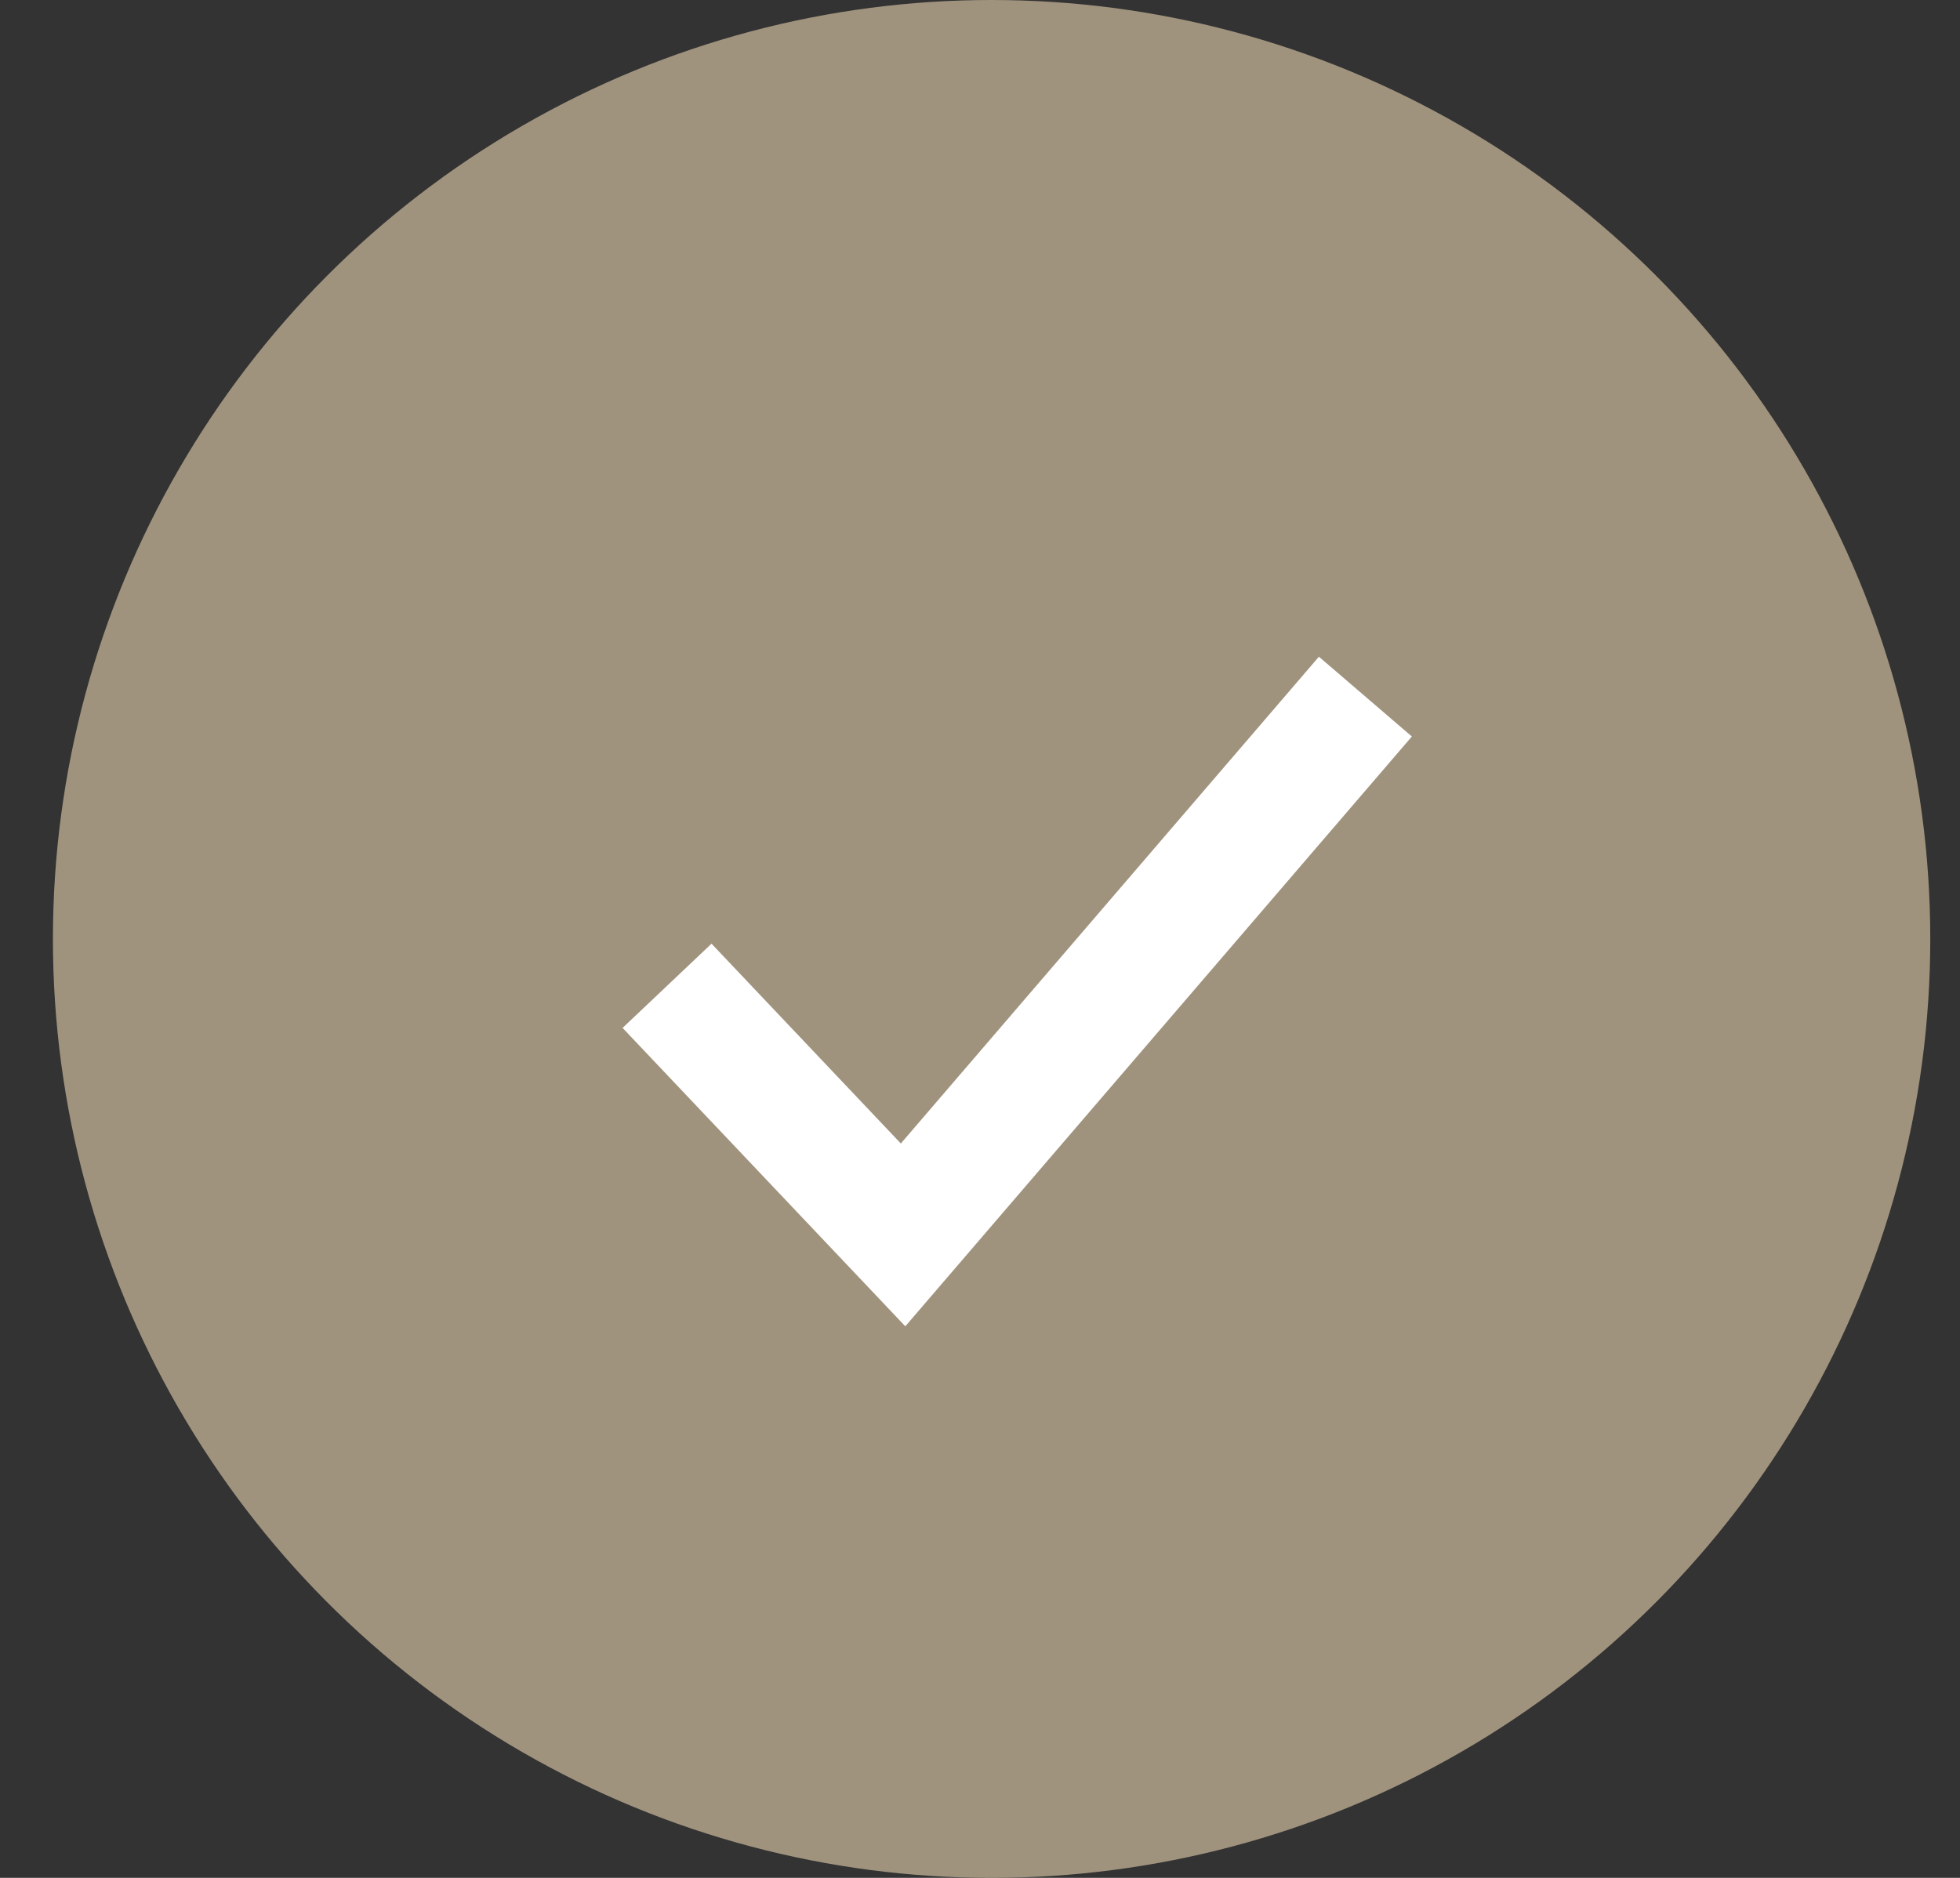 <?xml version="1.0" encoding="UTF-8"?> <svg xmlns="http://www.w3.org/2000/svg" width="24px" height="23px" viewBox="0 0 24 23" fill="none" transform="rotate(0) scale(1, 1)"><rect x="0" y="0" width="24" height="23" fill="#333333" stroke="none"/><ellipse cx="12.142" cy="11.5" rx="11.494" ry="11.5" fill="#a0937e"></ellipse><path d="M8.168 12.074L11.058 15.125L16.719 8.532" stroke="#ffffff" stroke-width="1.5"></path></svg> 
